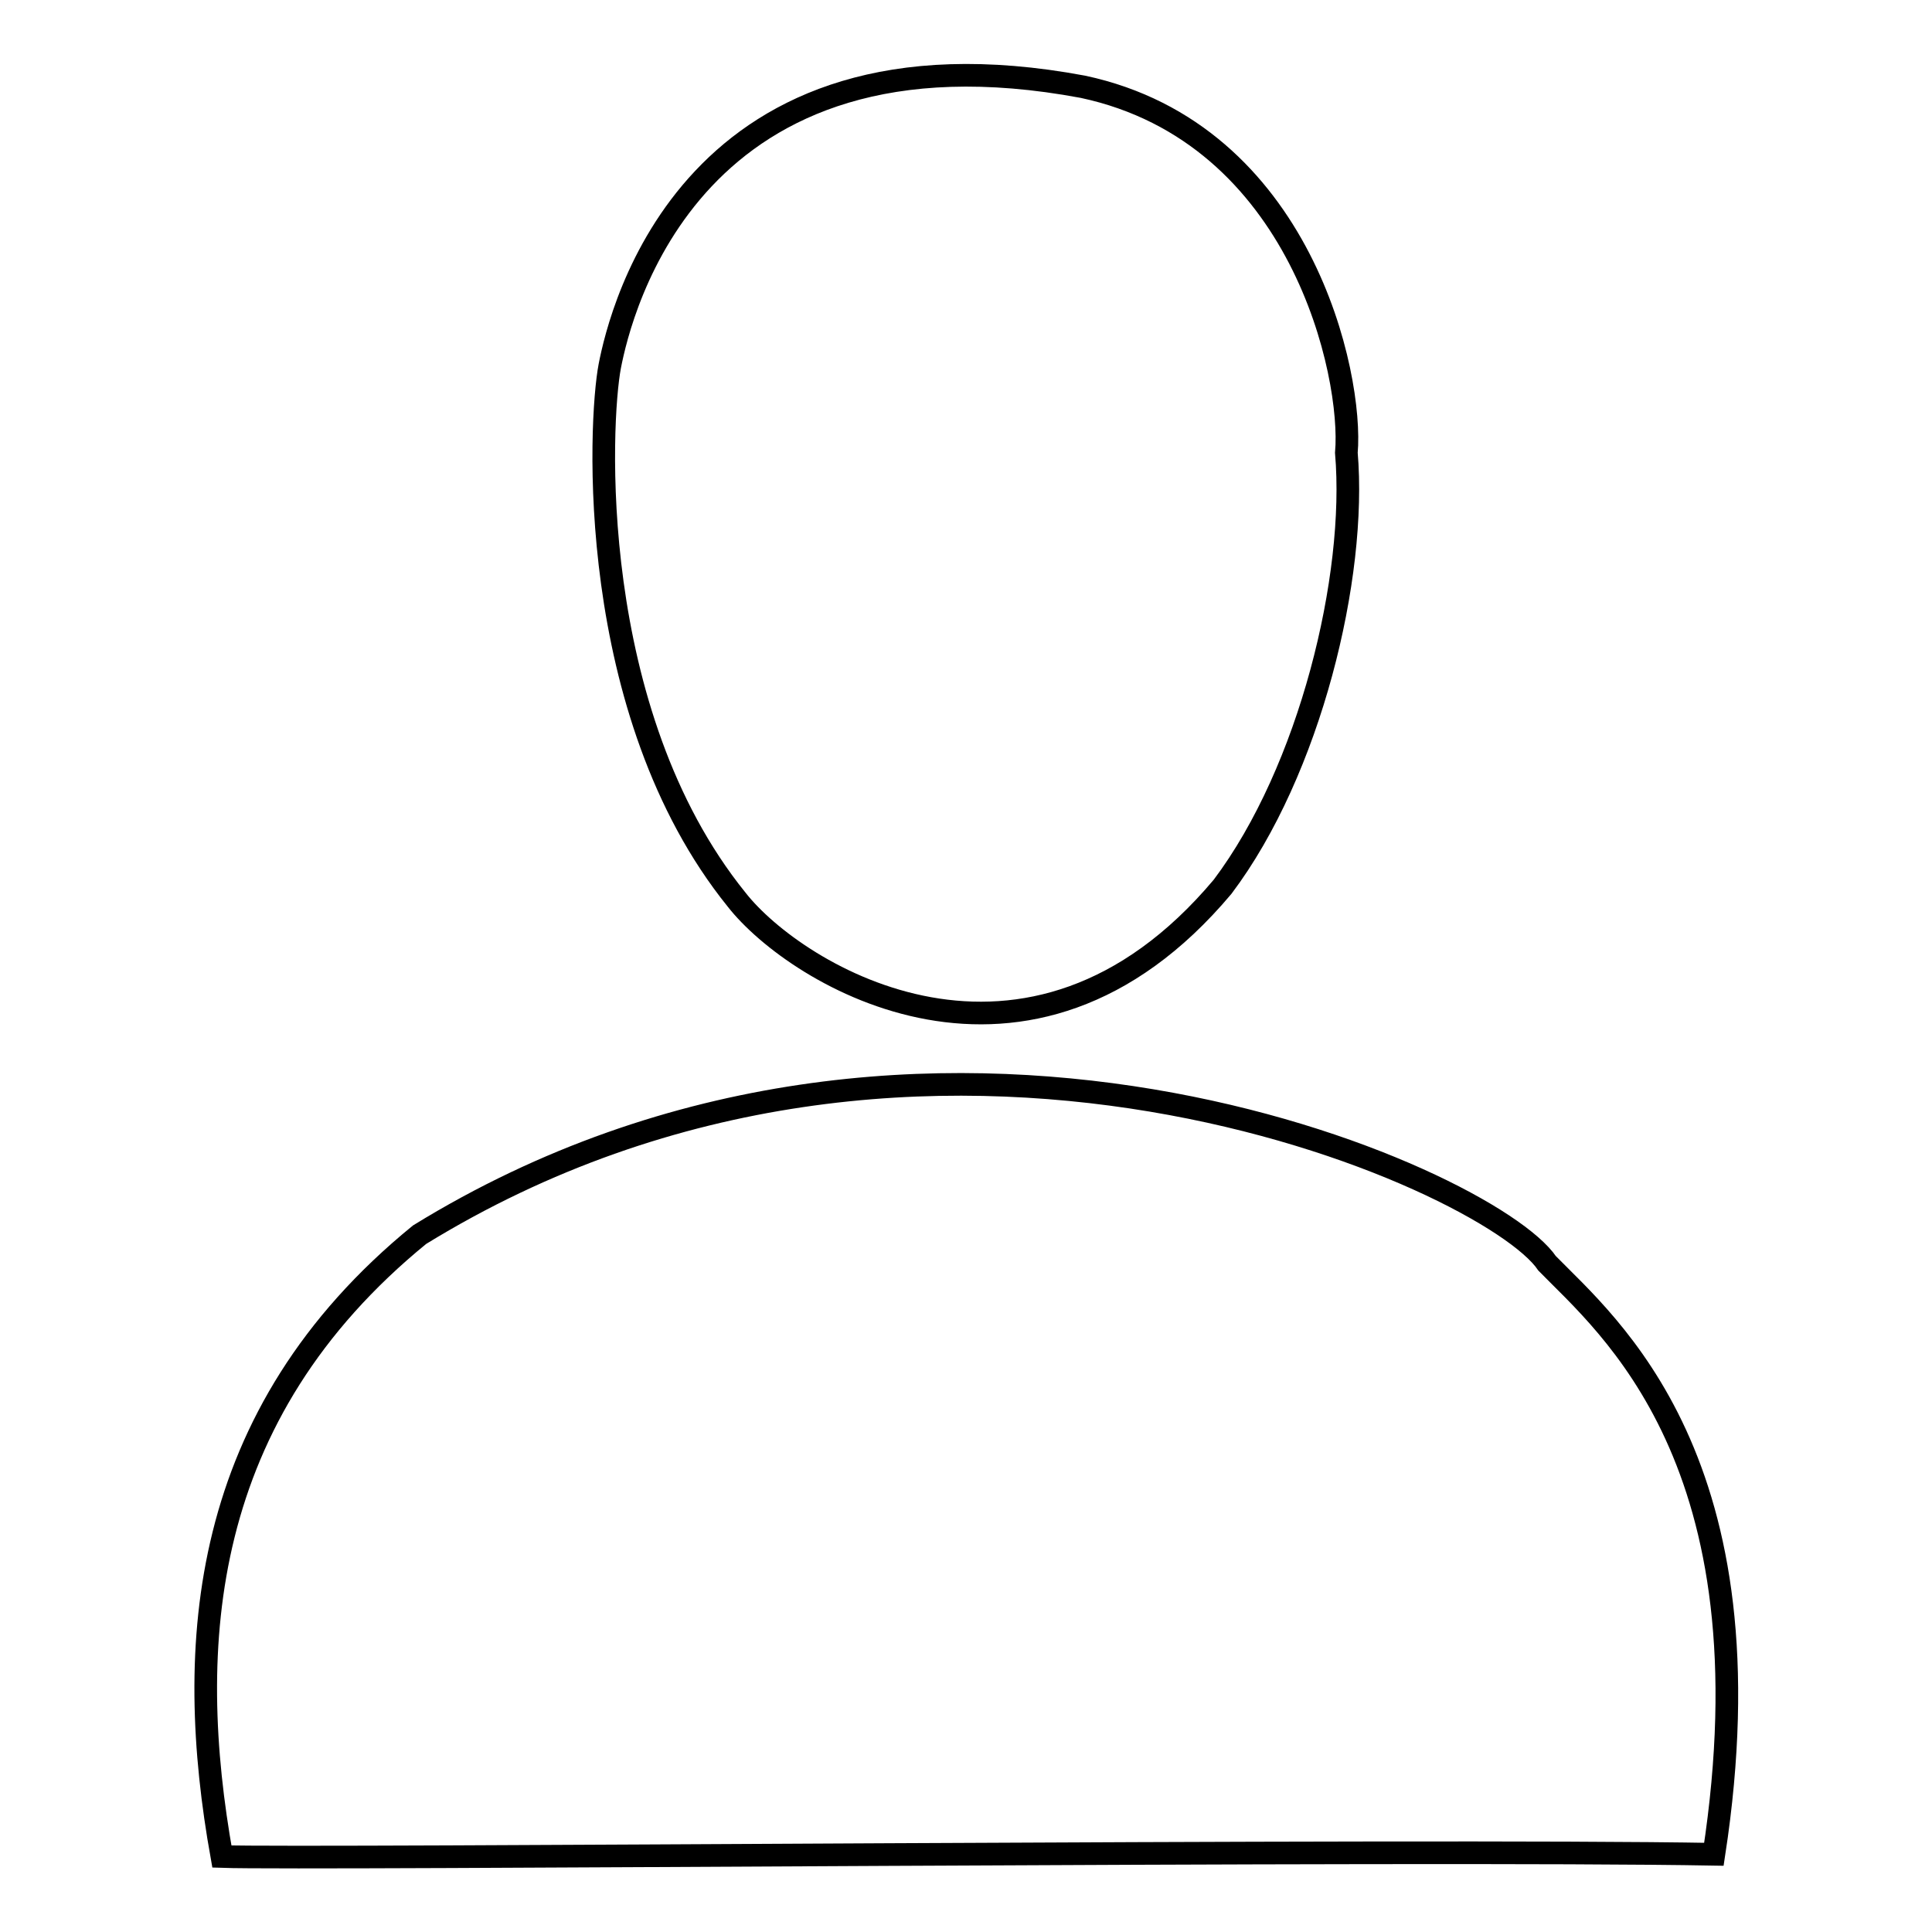 <?xml version="1.0" encoding="utf-8"?>
<!-- Svg Vector Icons : http://www.onlinewebfonts.com/icon -->
<!DOCTYPE svg PUBLIC "-//W3C//DTD SVG 1.1//EN" "http://www.w3.org/Graphics/SVG/1.1/DTD/svg11.dtd">
<svg version="1.1" xmlns="http://www.w3.org/2000/svg" xmlns:xlink="http://www.w3.org/1999/xlink" x="0px" y="0px" viewBox="0 0 256 256" enable-background="new 0 0 256 256" xml:space="preserve">
<g><g><path stroke-width="3" fill-opacity="0" stroke="#000000"  d="M97.6,119.2c7.9,10.1,38.7,28.9,64.4-1.7c11.6-15.4,17.8-41.1,16.4-57.5c0.9-10.2-5.9-42.3-34.9-48.5c-51.9-9.7-61.3,29.8-62.7,37C79.4,55.8,77.5,94.3,97.6,119.2z"/><path stroke-width="3" fill-opacity="0" stroke="#000000"  d="M55.6,163.6c67-41.2,141.8-7.5,149.4,3.8c8,8.2,30.1,26.2,22.1,78.3c-38.8-0.7-186.5,0.7-197.7,0.3C24.4,218.1,26.3,187.5,55.6,163.6z"/></g></g>
</svg>